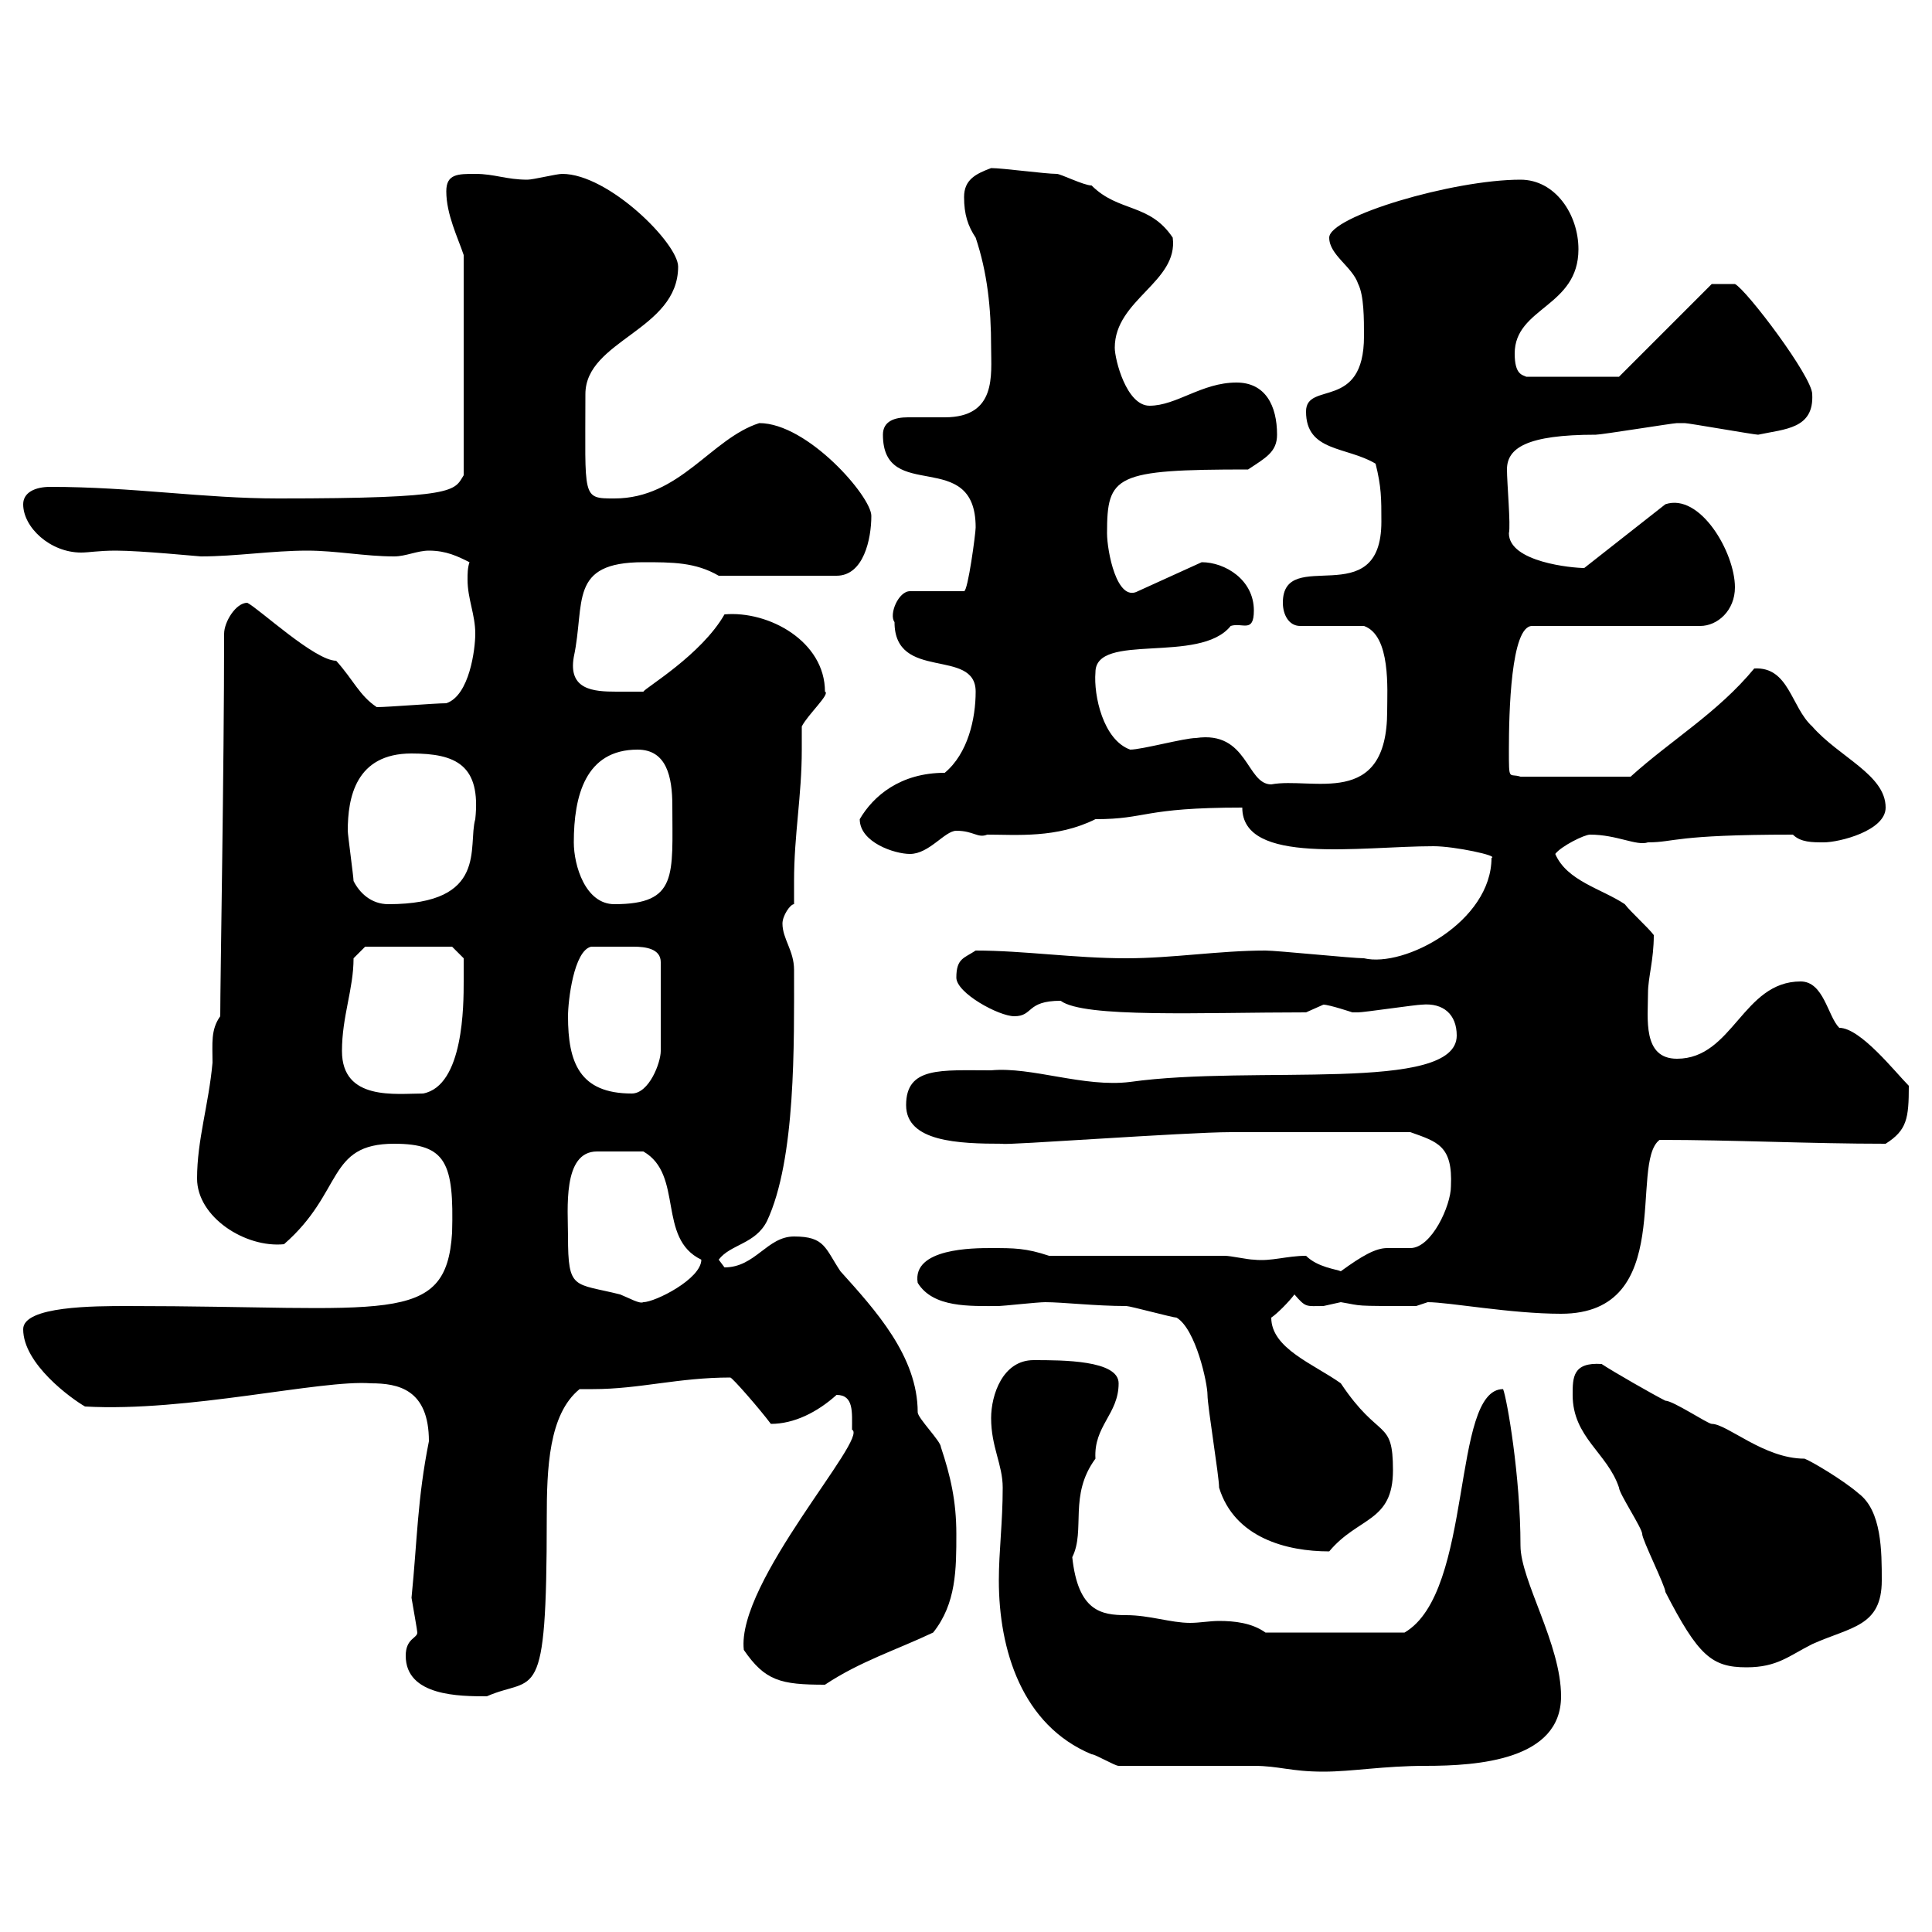 <svg xmlns="http://www.w3.org/2000/svg" xmlns:xlink="http://www.w3.org/1999/xlink" width="300" height="300"><path d="M173.70 274.20C176.70 274.20 192 274.20 194.70 274.20C198.60 274.20 200.40 275.10 205.50 275.10C210 275.10 214.80 274.20 221.40 274.20C229.50 274.20 242.40 273.30 242.40 263.40C242.40 255.30 236.10 245.40 236.10 240C236.10 229.20 234 217.20 233.40 215.70C225.30 215.70 228.90 247.20 218.10 253.50L196.50 253.50C194.40 252 191.70 251.70 189.30 251.70C187.80 251.70 186.30 252 184.80 252C181.80 252 178.50 250.80 174.90 250.80C171 250.80 167.40 250.20 166.50 241.80C168.60 237.60 165.90 232.20 170.10 226.50C169.80 221.40 173.70 219.60 173.70 214.80C173.70 211.20 165 211.20 160.50 211.20C155.70 211.20 153.90 216.60 153.90 220.20C153.90 224.70 155.70 227.40 155.70 231C155.70 236.40 155.10 240.90 155.10 245.40C155.10 256.20 158.70 267.90 169.50 272.40C170.10 272.40 173.10 274.20 173.70 274.20ZM63 257.10C63 263.40 71.40 263.40 75.60 263.40C83.10 260.10 84.90 265.50 84.90 235.80C84.90 228 85.20 219.60 90 215.70C90.60 215.70 91.20 215.70 92.10 215.70C99.30 215.70 105.30 213.90 113.40 213.90C113.70 213.90 117.90 218.70 119.70 221.10C123.30 221.10 126.90 219.30 129.90 216.60C132.60 216.60 132.30 219.30 132.30 222C135 223.20 114.30 245.70 115.50 256.20C118.80 261 121.20 261.60 128.10 261.60C133.50 258 139.20 256.20 144.90 253.50C148.50 249 148.50 243.60 148.50 238.20C148.50 233.10 147.60 229.20 146.10 224.70C146.10 223.80 142.50 220.20 142.50 219.30C142.50 210.60 135.90 203.40 130.50 197.40C128.10 193.80 128.10 192 123.30 192C119.10 192 117.30 196.80 112.50 196.80C112.50 196.80 111.60 195.60 111.60 195.60C113.40 193.20 117.30 193.20 119.10 189.60C123.60 180 123.30 162 123.30 150.60C123.30 147.60 121.50 145.80 121.50 143.40C121.50 142.20 122.70 140.40 123.30 140.40C123.30 139.50 123.30 138 123.30 136.80C123.30 129.60 124.50 123.60 124.50 116.40C124.50 115.20 124.50 114.30 124.50 112.80C125.40 111 129 107.70 128.10 107.40C128.10 99.60 119.40 94.80 112.50 95.40C108.90 101.70 100.20 106.80 99.90 107.40C99.60 107.40 97.50 107.40 95.70 107.40C92.10 107.40 88.20 107.10 89.10 102C90.90 93.60 88.20 87.30 99.90 87.30C104.40 87.30 108 87.30 111.60 89.40L129.90 89.40C134.10 89.40 135.30 83.70 135.30 80.10C135.30 77.10 125.40 65.70 117.90 65.70C110.40 68.10 105.60 77.40 95.40 77.40C90.30 77.40 90.90 77.40 90.90 61.20C90.90 52.80 105.30 51.30 105.30 41.40C105.30 37.80 94.50 27 87.30 27C86.40 27 82.80 27.90 81.90 27.90C78.60 27.90 76.80 27 73.80 27C71.10 27 69.30 27 69.30 29.70C69.30 33.30 71.10 36.90 72 39.60L72 73.80C70.50 76.20 71.10 77.40 43.20 77.40C31.50 77.40 20.70 75.60 7.80 75.60C5.40 75.60 3.60 76.50 3.60 78.30C3.60 81.90 7.80 85.80 12.60 85.80C13.80 85.80 15.30 85.50 18 85.50C21.90 85.50 30.90 86.40 31.20 86.40C36.60 86.40 42.30 85.50 47.70 85.50C52.20 85.50 56.70 86.40 61.20 86.40C63 86.40 64.80 85.50 66.60 85.50C69.30 85.50 71.10 86.40 72.90 87.30C72.60 88.20 72.60 89.10 72.60 90C72.60 93 73.80 95.40 73.80 98.40C73.80 100.80 72.90 108 69.30 109.20C67.50 109.20 60.30 109.80 58.50 109.80C55.80 108 54.90 105.60 52.20 102.60C48.90 102.60 40.20 94.50 38.40 93.60C36.60 93.60 34.80 96.60 34.80 98.40C34.80 119.40 34.20 152.10 34.20 157.80C32.70 159.90 33 162 33 165C32.40 171.60 30.60 177 30.60 183C30.60 189 38.10 193.80 44.10 193.20C53.40 185.10 50.70 177.60 61.20 177.60C69.30 177.60 70.50 180.60 70.20 191.40C69.30 206.10 60 202.80 19.80 202.80C14.70 202.80 3.60 202.80 3.60 206.40C3.60 211.80 11.10 217.20 13.20 218.40C29.10 219.30 49.80 214.20 57.60 214.80C61.80 214.80 66.60 215.70 66.60 223.80C64.80 232.80 64.80 239.10 63.90 248.10C64.20 249.90 64.80 253.20 64.80 253.50C64.80 254.40 63 254.40 63 257.10ZM244.20 216.60C244.20 223.20 249.60 225.60 251.40 231C251.40 231.90 255 237.30 255 238.20C255 239.10 258.60 246.30 258.60 247.20C263.70 257.10 265.80 258.90 271.20 258.90C276 258.90 277.80 257.10 281.40 255.30C287.40 252.60 292.20 252.60 292.20 245.40C292.20 240.90 292.20 234.60 288.60 231.90C286.20 229.80 281.10 226.80 280.20 226.50C273.90 226.50 268.20 221.10 265.80 221.10C265.20 221.10 259.80 217.50 258.60 217.50C256.80 216.60 250.50 213 248.70 211.80C244.20 211.50 244.20 213.90 244.20 216.60ZM189.30 231C191.70 238.80 199.80 240.90 206.40 240.90C210.90 235.50 216.30 236.40 216.30 228.30C216.30 220.20 214.20 223.80 208.20 214.80C204 211.80 197.40 209.40 197.40 204.60C198.30 204 200.10 202.20 201 201C202.80 203.10 202.80 202.80 205.50 202.80C205.50 202.80 208.20 202.20 208.20 202.20C211.80 202.80 209.70 202.80 219.90 202.80C219.90 202.80 221.70 202.20 221.70 202.20C225 202.20 234.60 204 242.40 204C260.40 204 252.90 180.60 257.70 177C269.10 177 281.10 177.60 292.80 177.60C296.10 175.50 296.40 173.70 296.40 168.60C294.30 166.50 288.90 159.60 285.60 159.60C283.80 157.80 283.20 152.40 279.60 152.40C270.60 152.40 269.10 164.40 260.40 164.40C255 164.40 255.90 158.10 255.90 154.20C255.90 151.80 256.80 149.10 256.80 145.20C255.90 144 253.20 141.60 252.30 140.40C248.70 138 243.30 136.80 241.50 132.60C242.40 131.40 246 129.60 246.90 129.60C251.10 129.60 254.10 131.40 255.90 130.80C260.10 130.80 259.80 129.60 278.40 129.60C279.60 130.80 281.40 130.80 283.20 130.80C285.60 130.80 292.80 129 292.80 125.40C292.80 120.30 285.60 117.60 281.40 112.80C278.10 109.80 277.80 103.50 272.40 103.80C266.70 110.70 259.50 114.90 253.20 120.60L236.10 120.60C234.30 120 234.30 121.50 234.30 116.40C234.30 110.70 234.60 97.20 237.90 97.20L264 97.20C266.70 97.20 269.40 94.80 269.40 91.20C269.40 85.80 264 76.50 258.60 78.30L246 88.20C244.20 88.20 234.30 87.30 234.30 82.80C234.60 81.60 234 75 234 72.90C234 69.60 237 67.50 247.80 67.50C248.70 67.50 259.80 65.70 260.40 65.70C260.40 65.70 260.40 65.70 261.60 65.70C262.20 65.70 272.40 67.50 273 67.50C277.20 66.60 281.70 66.60 281.40 61.20C281.40 58.50 271.20 45 269.40 44.10C268.20 44.10 266.40 44.10 265.80 44.10L251.40 58.50L237 58.50C236.40 58.20 235.20 58.20 235.20 54.90C235.20 47.70 245.10 47.70 245.10 38.70C245.10 33.30 241.50 27.90 236.10 27.90C225.60 27.90 206.40 33.60 206.40 36.90C206.40 39.60 210 41.40 210.90 44.10C211.80 45.90 211.80 49.50 211.80 52.20C211.80 63.90 202.80 59.10 202.80 63.90C202.80 70.20 209.10 69.30 213.60 72C214.50 75.60 214.50 77.40 214.50 81C214.50 95.40 199.20 84.60 199.20 93.60C199.20 95.40 200.10 97.20 201.90 97.20L211.80 97.20C216 98.70 215.40 107.10 215.40 110.40C215.40 125.70 203.70 120.60 197.40 121.80C193.50 121.80 193.80 113.40 185.70 114.60C183.90 114.60 177.30 116.40 175.50 116.40C171.30 114.90 169.80 108 170.10 104.40C170.10 98.10 186.30 103.20 191.10 97.20C192.90 96.60 194.70 98.40 194.70 94.80C194.70 90 190.20 87.30 186.60 87.30L176.70 91.80C173.40 93.60 171.90 85.50 171.90 82.80C171.90 73.80 173.10 72.90 193.80 72.90C196.50 71.10 198.30 70.20 198.30 67.50C198.30 63 196.50 59.40 192 59.40C186.60 59.40 182.70 63 178.50 63C174.90 63 173.10 55.80 173.10 54C173.10 46.50 183 43.80 182.10 36.90C178.50 31.50 173.70 33 169.50 28.80C168.30 28.80 164.70 27 164.10 27C162.30 27 155.70 26.10 153.90 26.10C151.50 27 149.70 27.90 149.70 30.60C149.70 33.30 150.30 35.10 151.50 36.90C153.30 42.30 153.90 47.70 153.90 54C153.90 58.20 154.80 64.80 146.70 64.80C144.90 64.80 142.80 64.80 141 64.80C138.90 64.80 137.10 65.40 137.10 67.50C137.10 78.30 151.50 69.30 151.50 81.90C151.50 82.80 150.30 91.80 149.70 91.80L141.30 91.80C139.50 91.80 138 95.40 138.90 96.60C138.90 105.90 151.50 100.50 151.50 107.40C151.50 111.60 150.30 117 146.70 120C139.80 120 135.60 123.60 133.50 127.20C133.50 130.80 138.90 132.60 141.30 132.60C144.30 132.60 146.70 129 148.50 129C151.20 129 151.80 130.20 153.30 129.60C157.80 129.60 164.10 130.20 170.10 127.20C178.20 127.20 177.30 125.40 192.90 125.40C192.90 134.40 211.20 131.40 222.60 131.40C225.90 131.40 232.80 132.90 231.60 133.20C231.60 143.10 218.10 150.30 211.80 148.80C210 148.80 198.30 147.60 196.50 147.60C189.30 147.60 182.10 148.80 174.90 148.80C166.80 148.80 159 147.60 151.50 147.60C149.70 148.80 148.50 148.80 148.50 151.80C148.50 154.20 155.10 157.80 157.50 157.80C160.50 157.80 159.30 155.40 164.70 155.40C168.30 158.10 186.60 157.20 202.80 157.20C202.80 157.20 205.50 156 205.50 156C206.40 156 210 157.20 210 157.20C210.90 157.20 210.90 157.20 210.90 157.20C211.80 157.20 219.90 156 220.80 156C224.10 155.70 226.20 157.50 226.20 160.80C226.20 169.80 194.70 165.30 175.50 168C168.30 168.90 160.20 165.60 153.90 166.20C146.10 166.20 140.70 165.60 140.70 171.60C140.70 177.30 148.80 177.60 155.70 177.60C155.70 177.90 184.20 175.80 191.10 175.80C195.60 175.80 205.80 175.80 219 175.80C223.20 177.30 225.60 177.90 225.30 184.20C225.30 187.20 222.30 193.80 219 193.80C217.20 193.80 216.30 193.80 215.40 193.80C213.60 193.80 211.50 195 208.20 197.40C207.60 197.10 204.60 196.80 202.80 195C199.80 195 197.40 195.90 194.70 195.60C193.80 195.60 191.10 195 190.20 195L162.90 195C159.30 193.80 157.50 193.80 153.90 193.80C151.20 193.80 141.60 193.80 142.50 199.20C144.90 203.10 150.60 202.80 155.10 202.80C155.70 202.80 161.10 202.20 162.30 202.20C165 202.20 170.10 202.80 174.90 202.80C175.50 202.80 182.10 204.60 182.70 204.60C185.70 206.40 187.50 214.80 187.50 216.60C187.50 218.40 189.30 229.20 189.30 231ZM88.20 192C88.20 187.80 87.30 178.80 92.70 178.80C94.80 178.80 94.80 178.80 99.90 178.80C106.20 182.40 102 192.30 108.90 195.60C108.90 198.60 101.70 202.20 99.90 202.20C99.30 202.50 97.80 201.60 96.30 201C89.10 199.20 88.20 200.40 88.20 192ZM53.10 163.20C53.10 157.80 54.90 153.60 54.90 148.80L56.70 147L70.20 147L72 148.80C72 148.80 72 151.80 72 152.40C72 156 72 168.60 65.70 169.80C61.50 169.80 53.10 171 53.10 163.20ZM88.20 157.80C88.20 155.40 89.10 147.60 91.80 147C94.20 147 96 147 98.40 147C100.20 147 102.60 147.30 102.60 149.40L102.60 163.20C102.60 165 100.80 169.80 98.10 169.80C90 169.80 88.20 165 88.20 157.80ZM54.90 136.80C54.90 136.20 54 129.60 54 129C54 123.90 55.20 117 63.90 117C70.80 117 74.70 118.80 73.80 127.20C72.60 131.40 75.90 140.40 60.30 140.40C57.60 140.40 55.80 138.60 54.90 136.80ZM89.10 130.80C89.10 123.60 90.90 116.40 99 116.40C103.50 116.40 104.40 120.60 104.40 125.10C104.40 135.90 105.30 140.40 95.40 140.40C90.90 140.40 89.10 134.40 89.10 130.80Z"/></svg>